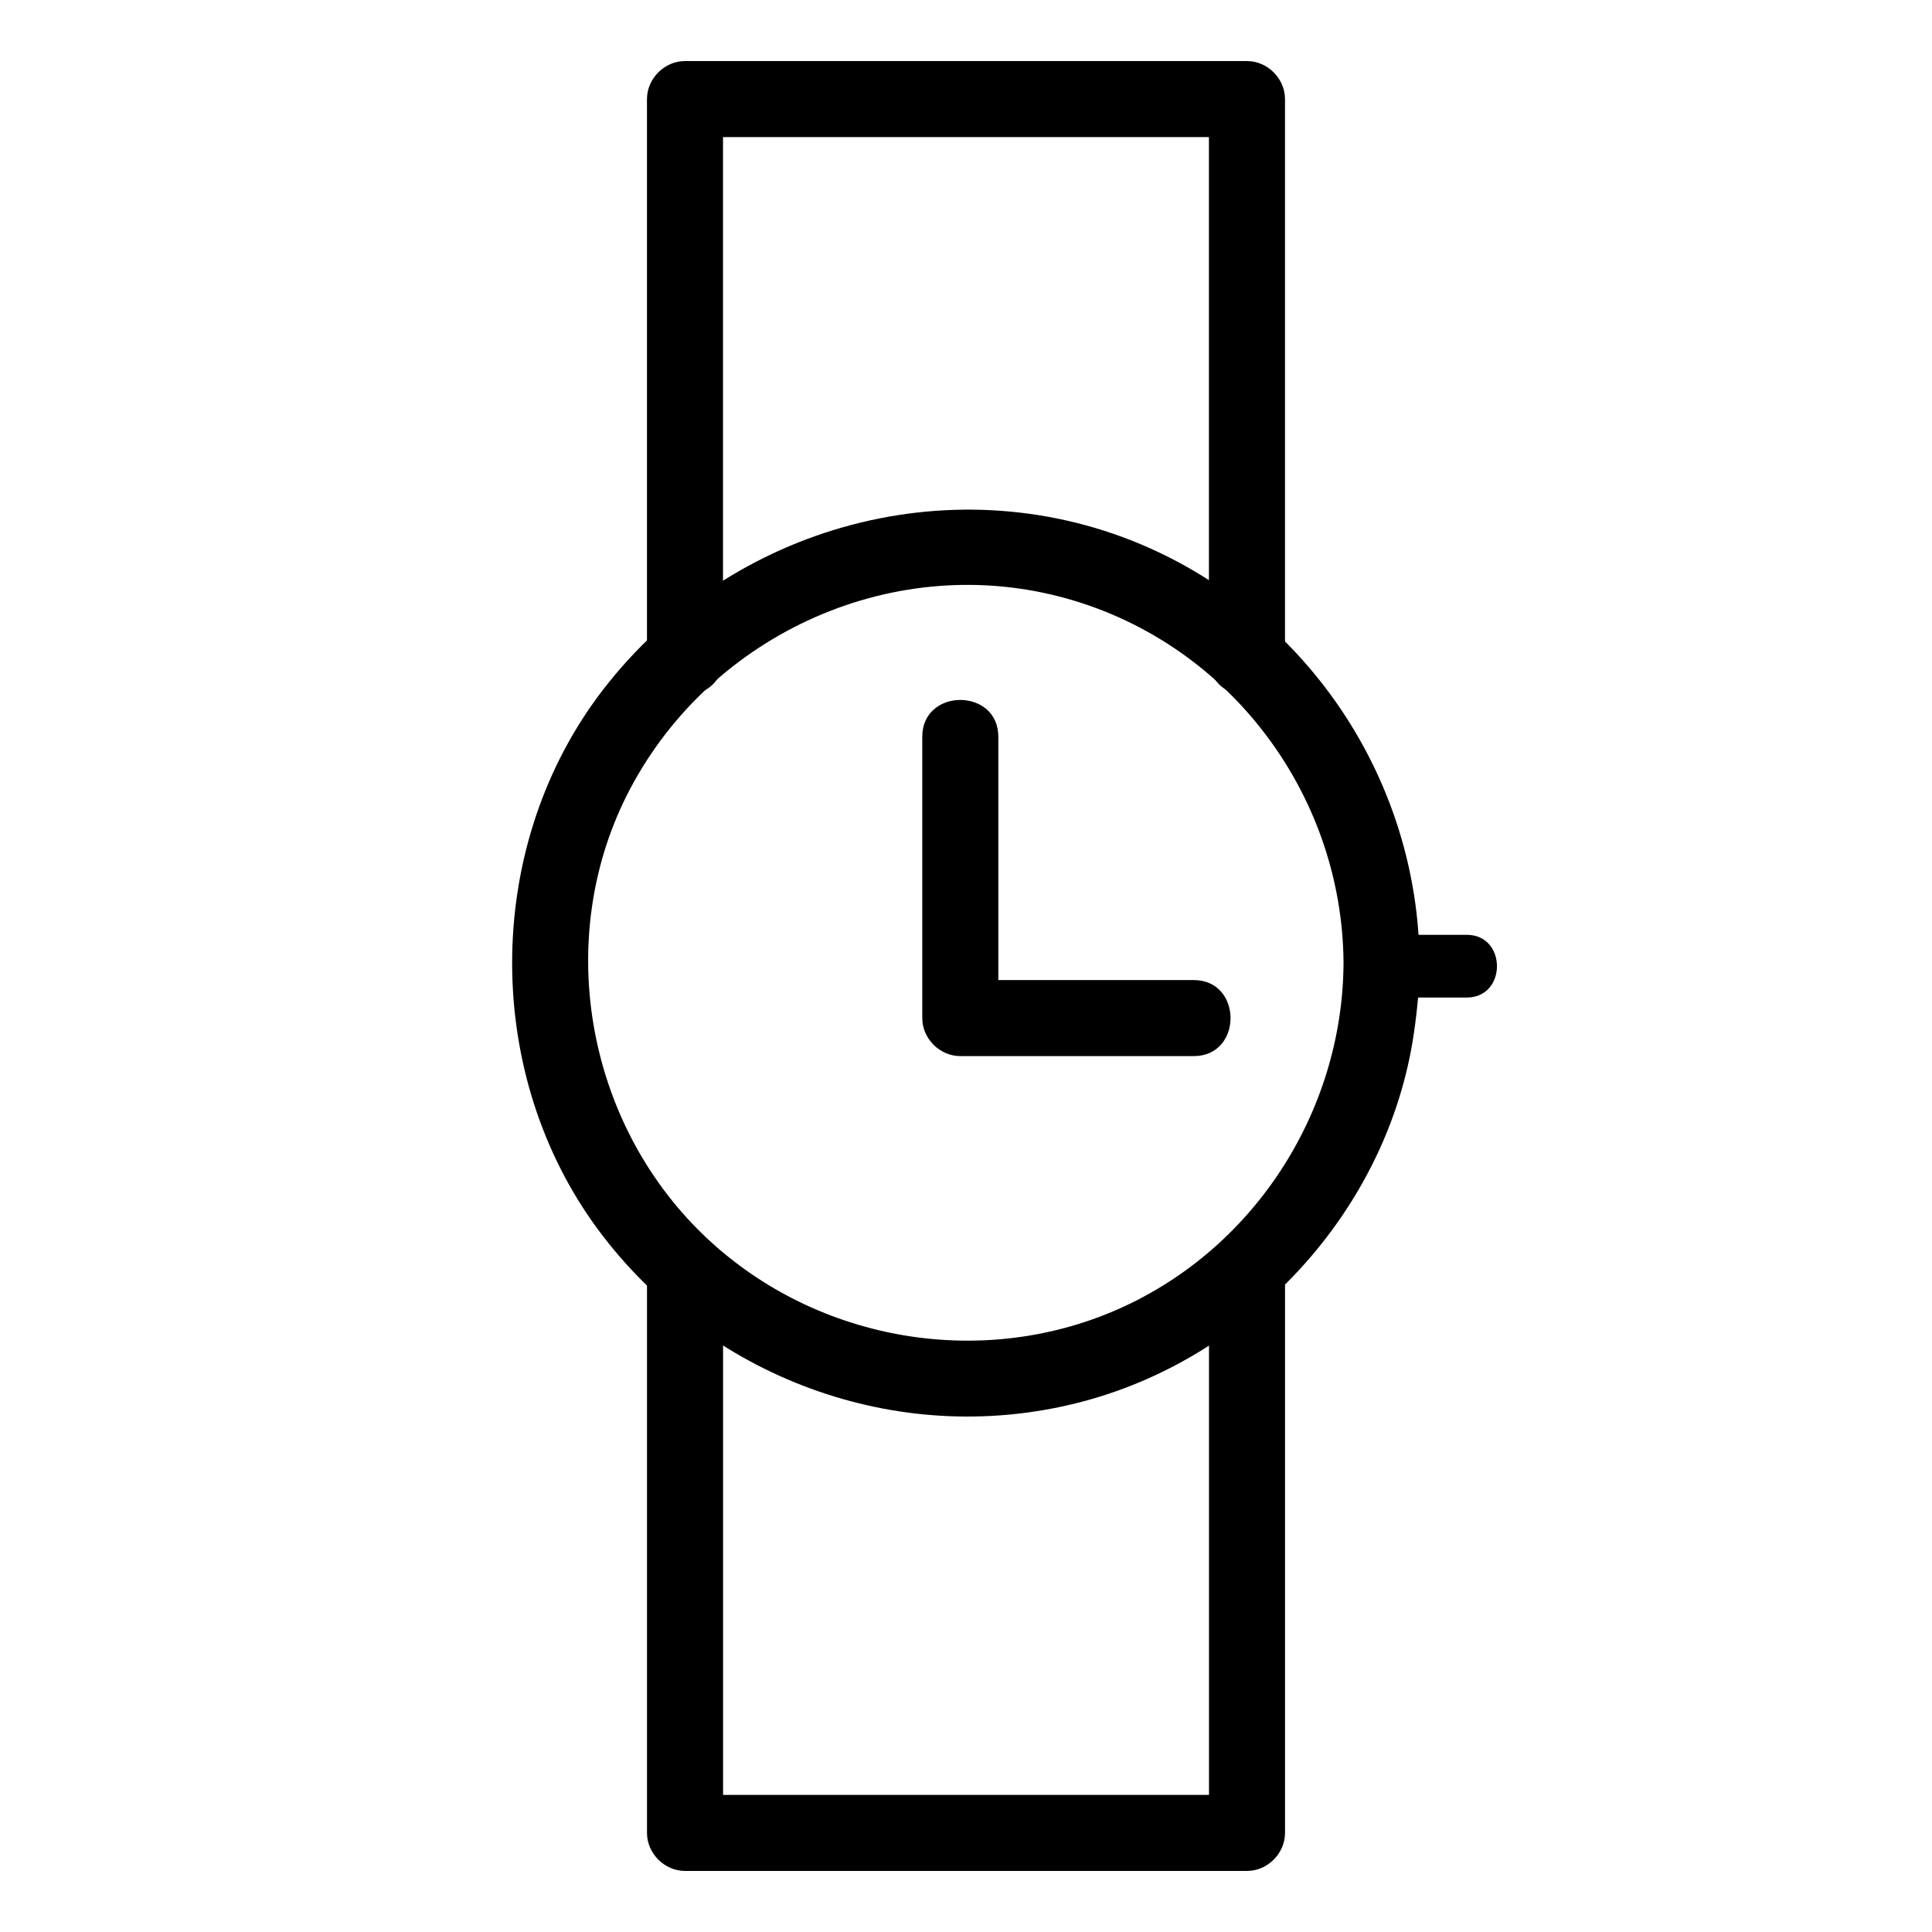 <?xml version="1.0" encoding="UTF-8"?>
<!-- The Best Svg Icon site in the world: iconSvg.co, Visit us! https://iconsvg.co -->
<svg fill="#000000" width="800px" height="800px" version="1.1" viewBox="144 144 512 512" xmlns="http://www.w3.org/2000/svg">
 <g>
  <path d="m500.05 399.19c-0.203 39.902-24.383 76.98-61.465 92.5-37.383 15.617-81.516 6.648-109.93-22.168-29.422-29.824-37.484-76.781-18.641-114.57 20.957-41.816 69.023-64.59 114.57-52.898 44.133 11.285 75.168 51.691 75.469 97.133 0.102 13 20.254 13 20.152 0-0.301-48.164-29.422-92.195-73.859-110.94-51.289-21.562-111.24-4.031-144.09 40.605-30.129 41.012-30.027 100.05 0.203 140.96 29.02 39.195 79.098 57.938 126.76 46.047 45.949-11.387 82.625-51.086 89.477-98.043 0.906-6.246 1.512-12.395 1.512-18.641 0.102-12.992-20.051-12.992-20.152 0.004z"/>
  <path d="m484.54 318.48v-129.58-18.641c0-5.441-4.637-10.078-10.078-10.078h-130.39-18.539c-5.441 0-10.078 4.637-10.078 10.078v129.58 18.641c0 13 20.152 13 20.152 0v-129.58-18.641l-10.078 10.078h130.39 18.539l-10.078-10.078v129.58 18.641c0.008 13 20.16 13 20.16 0z"/>
  <path d="m315.46 481.52v129.58 18.641c0 5.441 4.637 10.078 10.078 10.078h130.39 18.539c5.441 0 10.078-4.637 10.078-10.078v-129.58-18.641c0-13-20.152-13-20.152 0v129.58 18.641l10.078-10.078h-130.39-18.539l10.078 10.078v-129.58-18.641c-0.008-13-20.16-13-20.16 0z"/>
  <path d="m388.41 339.24v74.562c0 5.441 4.637 10.078 10.078 10.078h61.867c13 0 13-20.152 0-20.152h-61.867c3.324 3.324 6.75 6.75 10.078 10.078v-74.562c-0.004-13-20.156-13-20.156-0.004z"/>
  <path d="m508.62 408.36h24.082c10.68 0 10.68-16.625 0-16.625h-24.082c-10.684-0.102-10.781 16.625 0 16.625z"/>
 </g>
</svg>